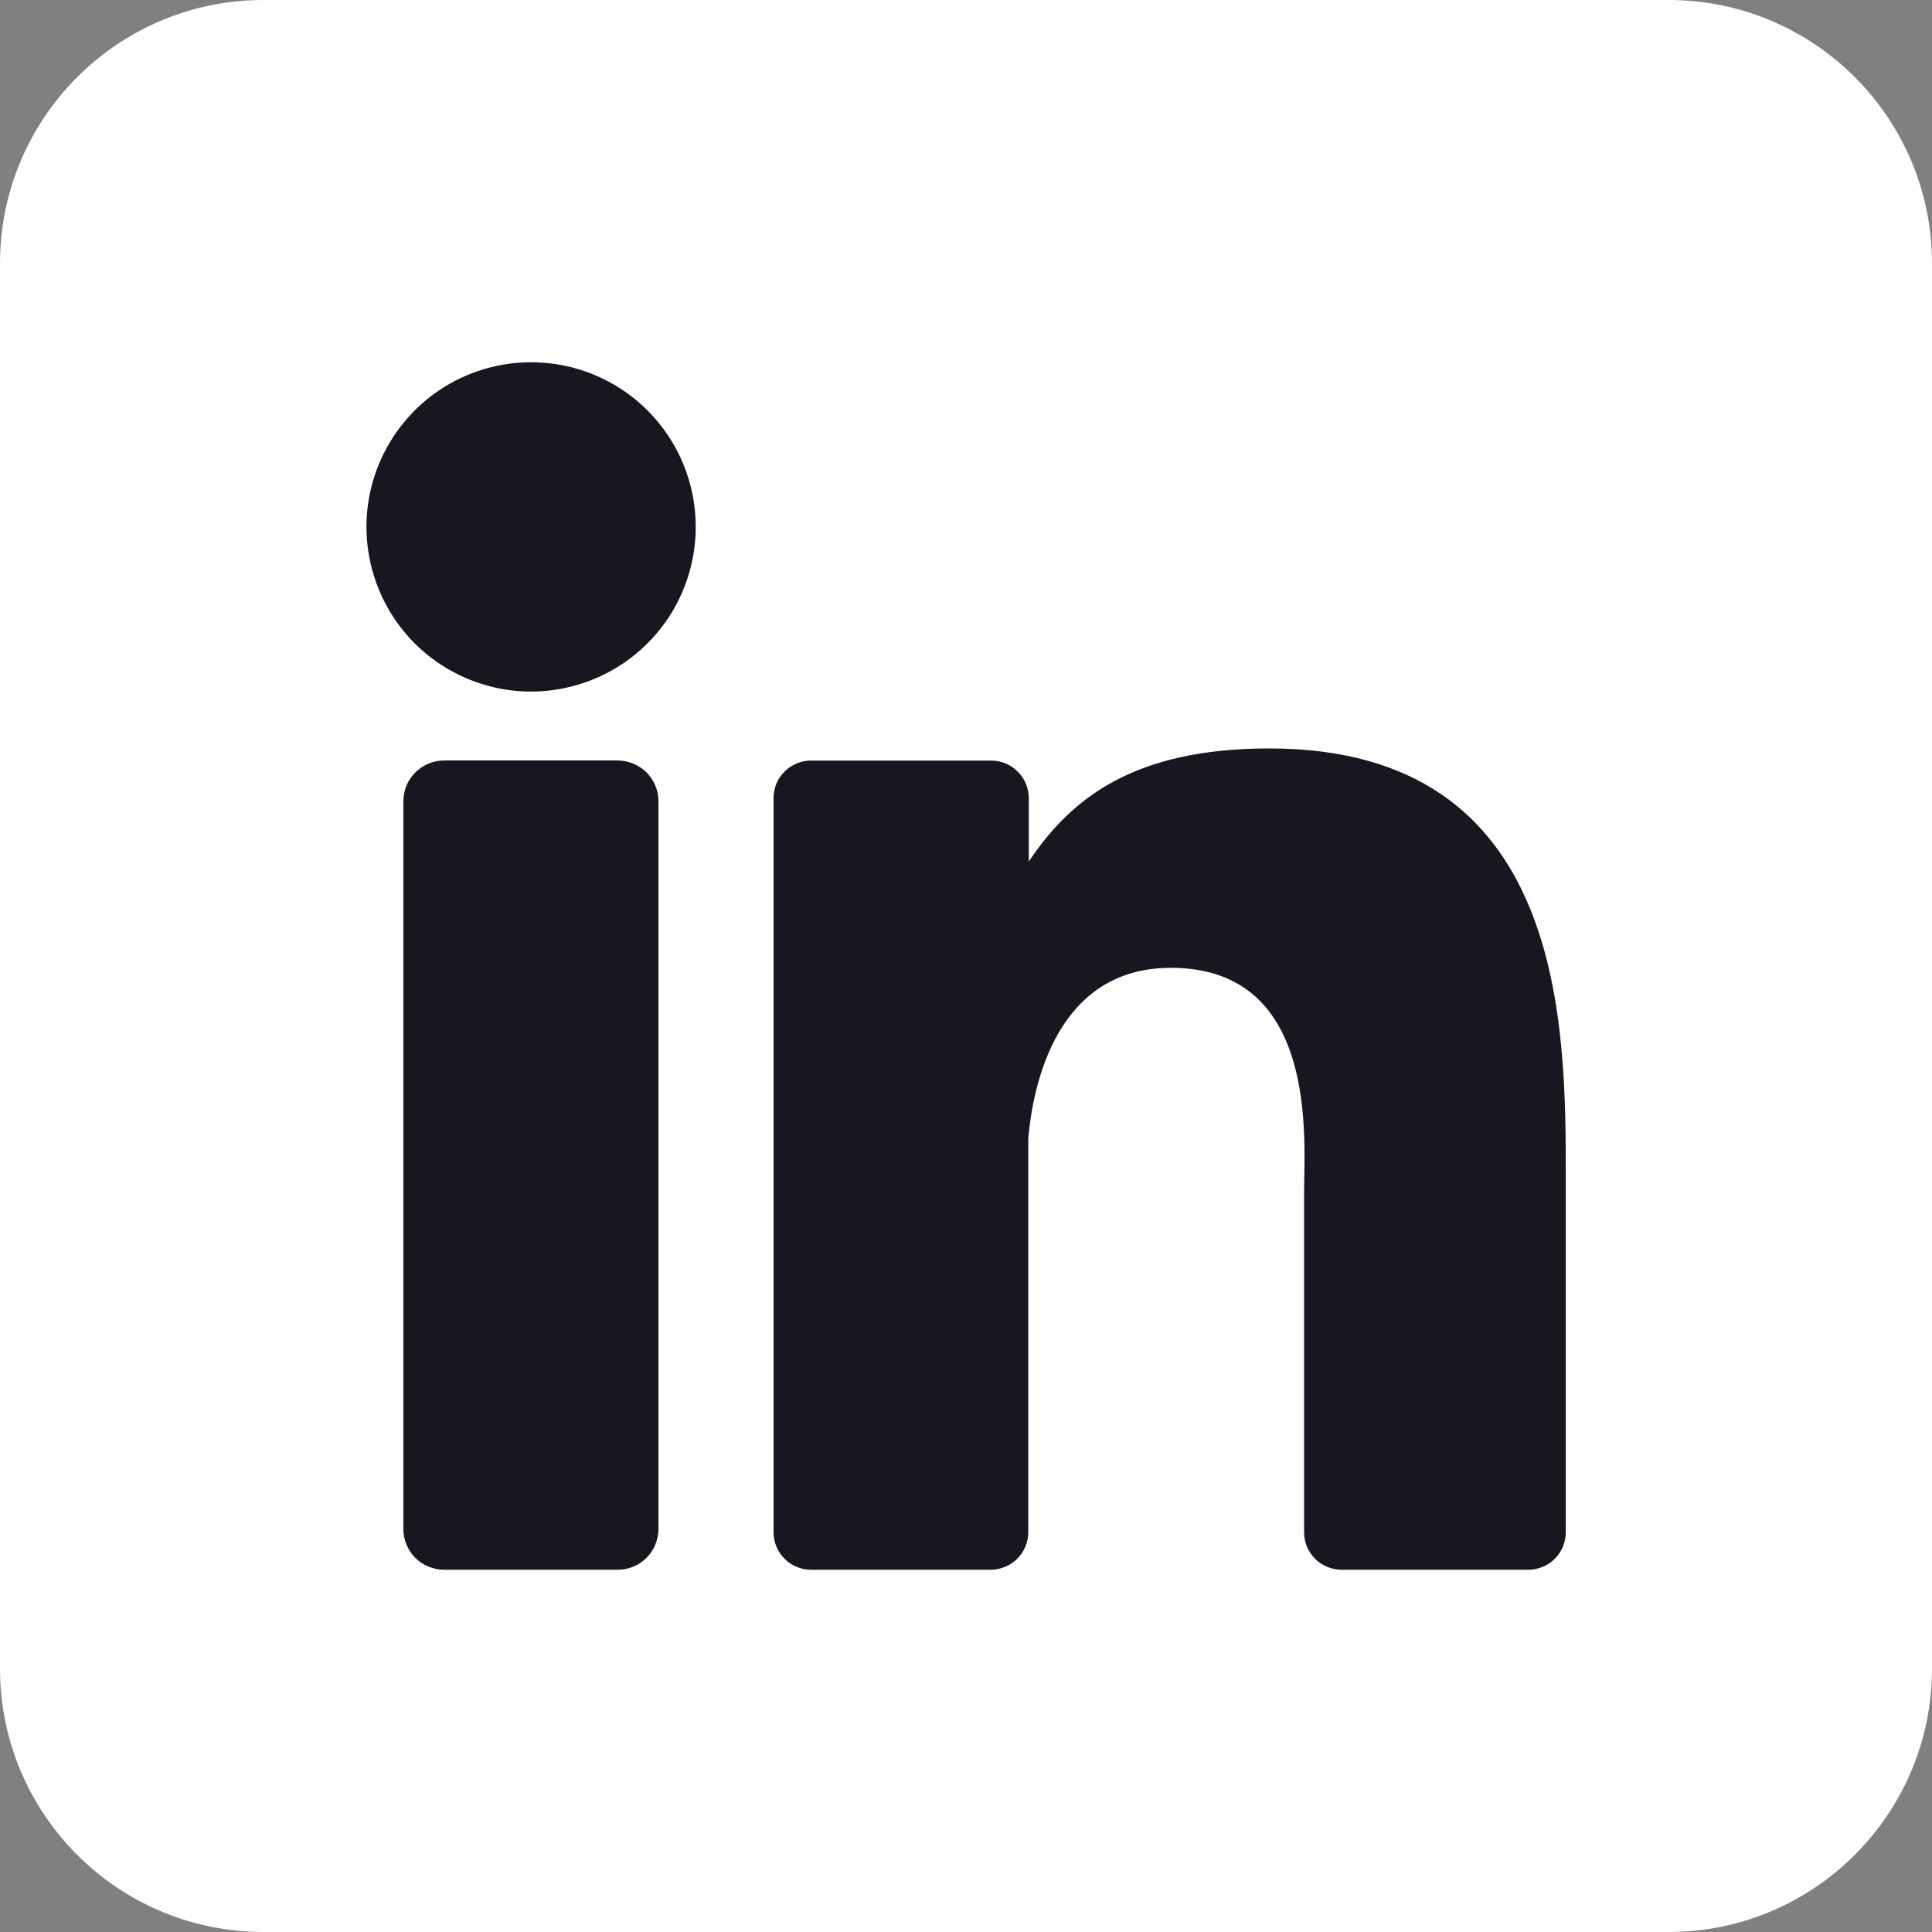 <?xml version="1.0" encoding="UTF-8"?> <svg xmlns="http://www.w3.org/2000/svg" width="18" height="18" viewBox="0 0 18 18" fill="none"><rect x="0" y="0" width="18" height="18" fill="#808080" stroke="none"/><g clip-path="url(#clip0_1971_1896)"><path d="M15.546 -3.05176e-05H2.455C1.099 -3.05176e-05 0 1.099 0 2.455V15.545C0 16.901 1.099 18 2.455 18H15.546C16.901 18 18 16.901 18 15.545V2.455C18 1.099 16.901 -3.05176e-05 15.546 -3.05176e-05Z" fill="white"></path><path d="M6.482 4.909C6.482 5.212 6.392 5.509 6.224 5.761C6.055 6.013 5.816 6.21 5.535 6.326C5.255 6.442 4.946 6.473 4.649 6.414C4.351 6.354 4.078 6.208 3.863 5.994C3.649 5.779 3.503 5.506 3.444 5.208C3.384 4.911 3.415 4.602 3.531 4.322C3.647 4.042 3.844 3.802 4.096 3.633C4.348 3.465 4.645 3.375 4.948 3.375C5.355 3.375 5.745 3.536 6.033 3.824C6.321 4.112 6.482 4.502 6.482 4.909Z" fill="#1A1620"></path><path d="M6.135 7.466V14.243C6.135 14.293 6.125 14.343 6.106 14.389C6.087 14.436 6.059 14.478 6.024 14.513C5.989 14.549 5.947 14.577 5.901 14.596C5.855 14.615 5.805 14.625 5.755 14.625H4.138C4.088 14.625 4.039 14.615 3.993 14.596C3.946 14.577 3.904 14.549 3.869 14.514C3.834 14.479 3.806 14.437 3.787 14.39C3.767 14.344 3.758 14.294 3.758 14.245V7.466C3.758 7.365 3.798 7.268 3.869 7.197C3.941 7.126 4.037 7.085 4.138 7.085H5.755C5.856 7.086 5.952 7.126 6.024 7.197C6.095 7.269 6.135 7.365 6.135 7.466Z" fill="#1A1620"></path><path d="M14.588 10.994V14.275C14.588 14.321 14.579 14.367 14.562 14.409C14.544 14.452 14.518 14.49 14.486 14.523C14.453 14.555 14.415 14.581 14.372 14.598C14.33 14.616 14.284 14.625 14.238 14.625H12.5C12.454 14.625 12.408 14.616 12.366 14.598C12.323 14.581 12.284 14.555 12.252 14.523C12.22 14.49 12.194 14.452 12.176 14.409C12.159 14.367 12.15 14.321 12.15 14.275V11.095C12.15 10.621 12.289 9.017 10.909 9.017C9.841 9.017 9.623 10.115 9.58 10.608V14.275C9.58 14.367 9.544 14.455 9.479 14.521C9.415 14.586 9.327 14.623 9.235 14.625H7.556C7.51 14.625 7.464 14.616 7.422 14.598C7.38 14.581 7.341 14.555 7.309 14.522C7.276 14.49 7.251 14.451 7.233 14.409C7.216 14.366 7.207 14.321 7.207 14.275V7.436C7.207 7.39 7.216 7.345 7.233 7.302C7.251 7.26 7.276 7.221 7.309 7.189C7.341 7.156 7.38 7.131 7.422 7.113C7.464 7.095 7.51 7.086 7.556 7.086H9.235C9.328 7.086 9.417 7.123 9.482 7.189C9.548 7.254 9.585 7.343 9.585 7.436V8.027C9.982 7.432 10.57 6.973 11.825 6.973C14.604 6.973 14.588 9.568 14.588 10.994Z" fill="#1A1620"></path></g><defs><clipPath id="clip0_1971_1896"><rect width="18" height="18" fill="white"></rect></clipPath></defs></svg> 